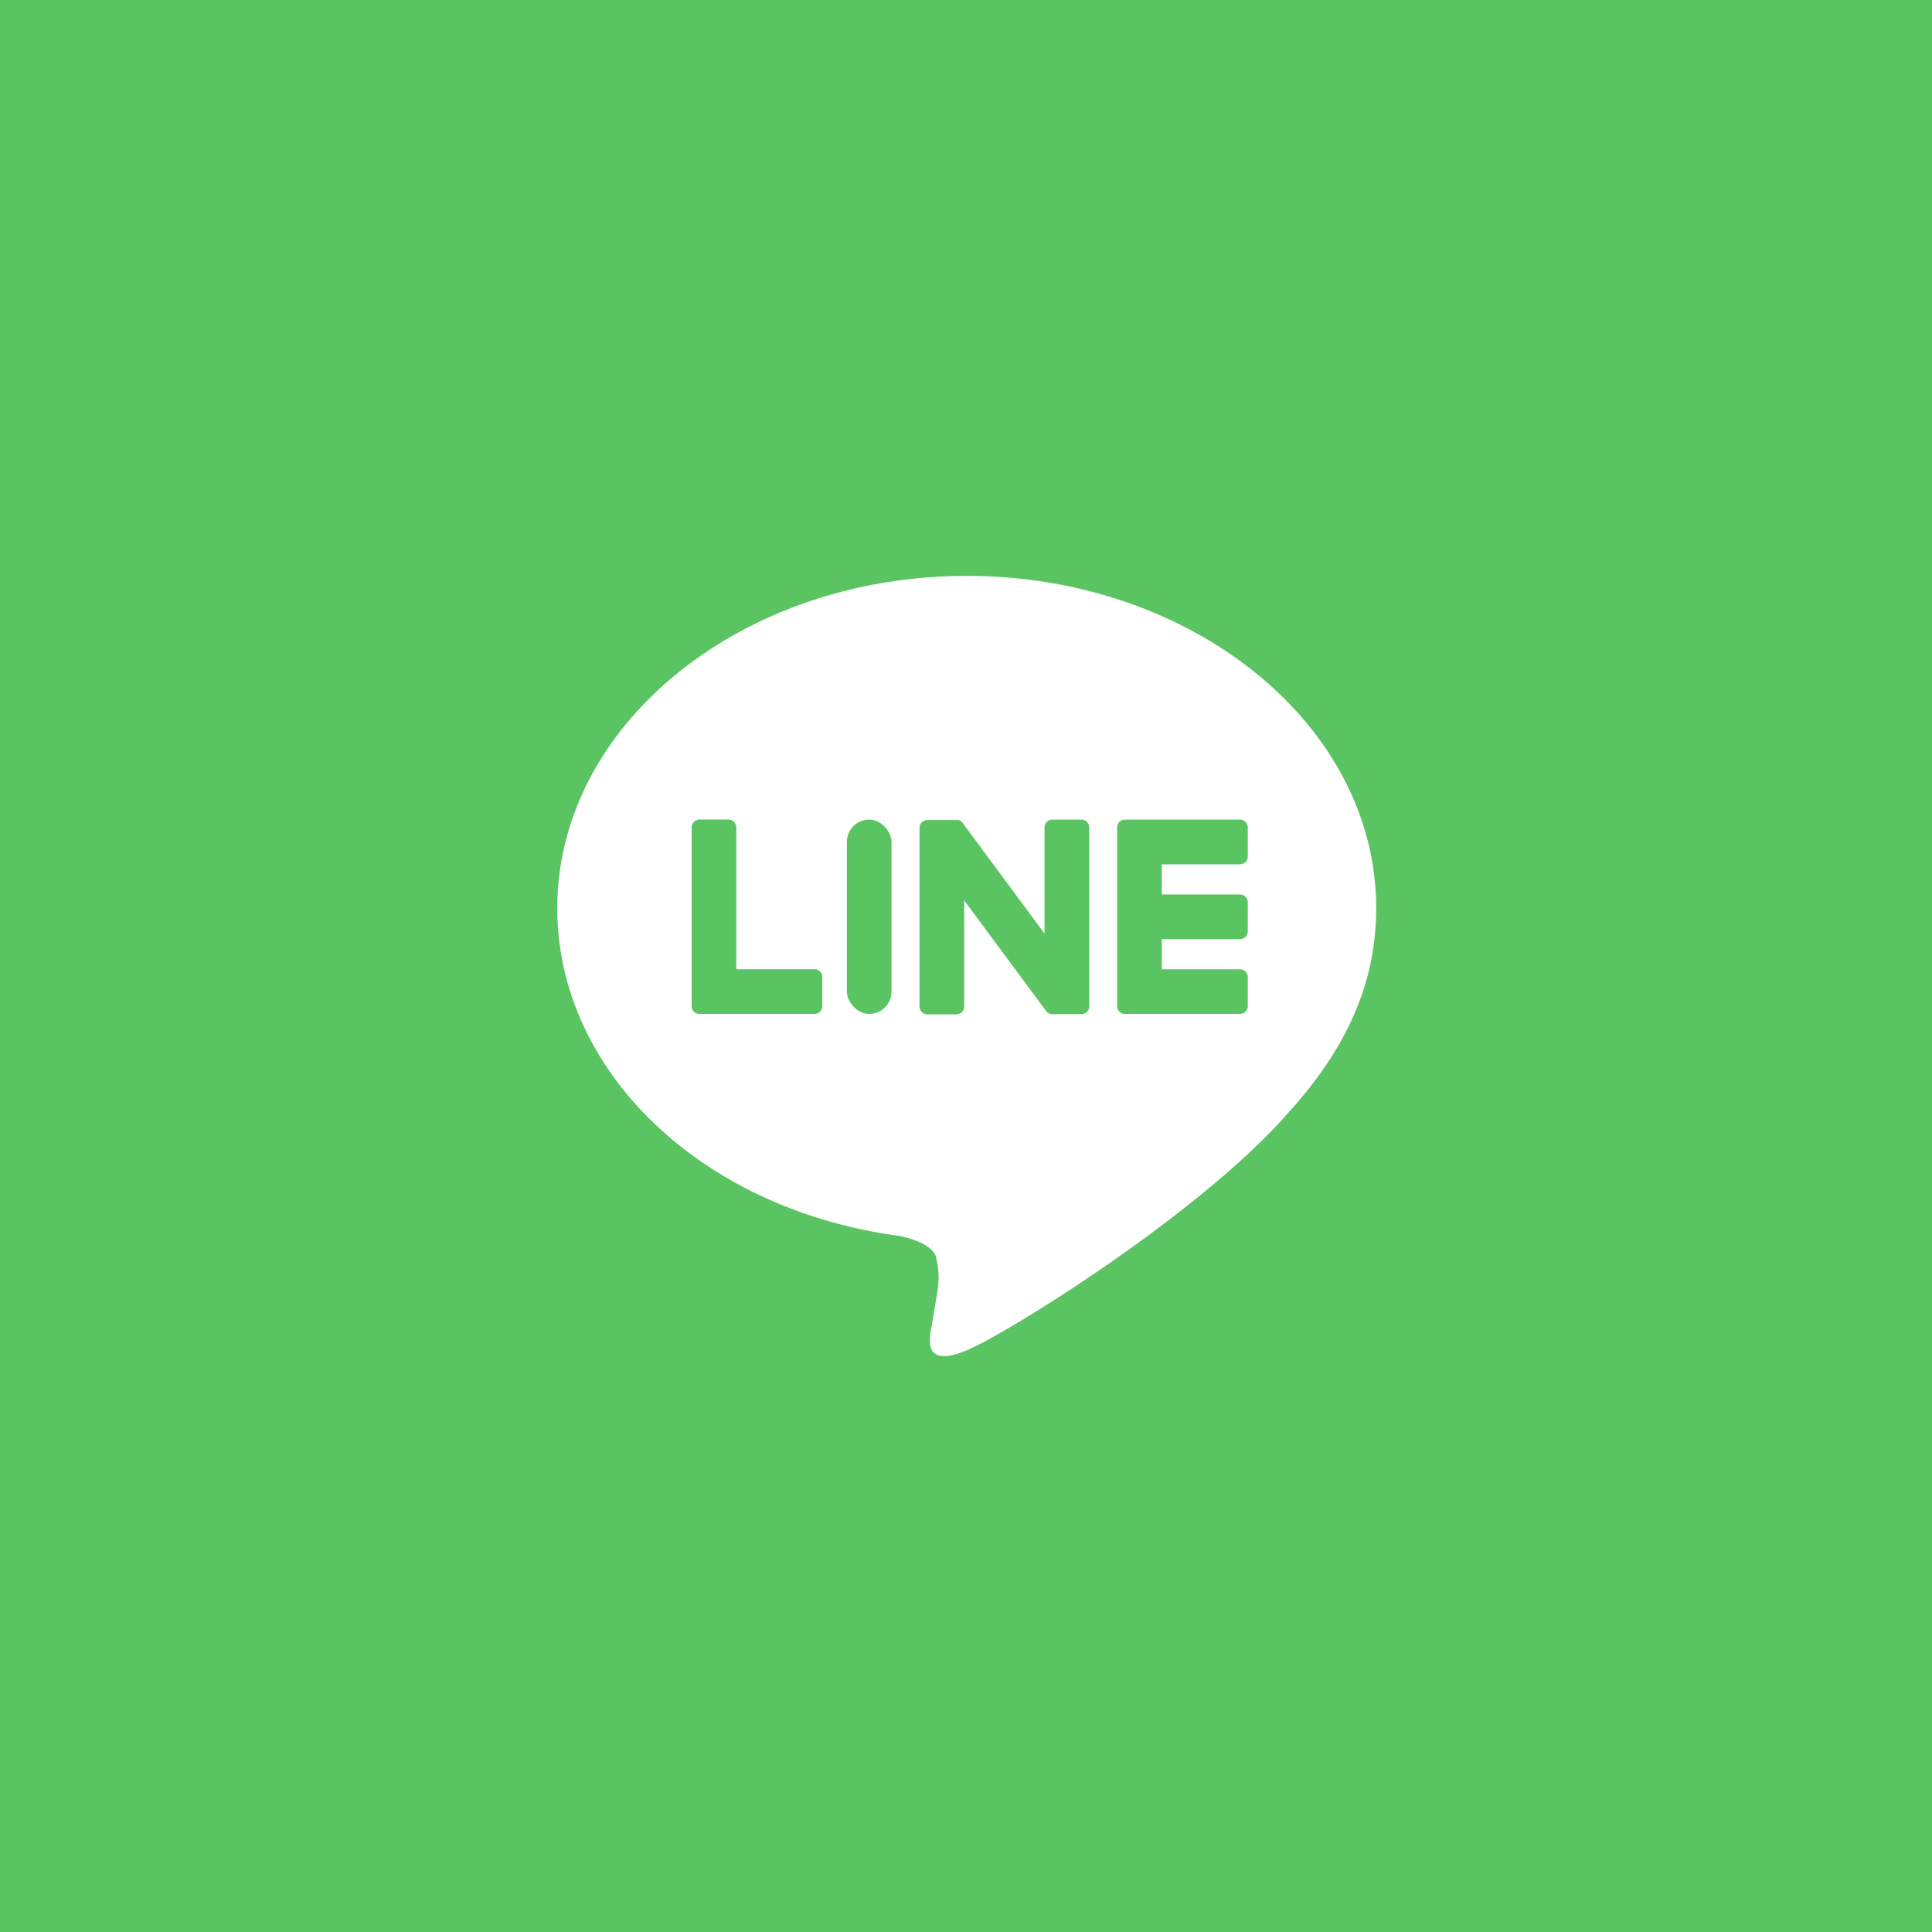 <svg xmlns="http://www.w3.org/2000/svg" width="104" height="104" viewBox="0 0 104 104"><g transform="translate(-74)"><rect width="104" height="104" transform="translate(74)" fill="#5bc462"/><g transform="translate(104 31)"><path d="M897.359,516.231c0-9.862-9.887-17.886-22.04-17.886s-22.04,8.024-22.04,17.886c0,8.841,7.841,16.246,18.432,17.646.718.155,1.695.473,1.942,1.087a4.529,4.529,0,0,1,.071,1.993s-.259,1.555-.314,1.887c-.1.557-.443,2.179,1.909,1.188s12.693-7.474,17.317-12.8h0C895.828,523.732,897.359,520.178,897.359,516.231Z" transform="translate(-853.279 -498.345)" fill="#fff"/><g transform="translate(7.23 13.12)"><path d="M1005.765,572.315h-6.192a.421.421,0,0,1-.421-.421v-.007h0v-9.6h0v-.009a.421.421,0,0,1,.421-.421h6.192a.422.422,0,0,1,.421.421v1.563a.421.421,0,0,1-.421.421h-4.208v1.623h4.208a.422.422,0,0,1,.421.421v1.563a.421.421,0,0,1-.421.421h-4.208v1.623h4.208a.422.422,0,0,1,.421.421v1.563A.421.421,0,0,1,1005.765,572.315Z" transform="translate(-976.248 -561.855)" fill="#5bc462"/><path d="M894.891,572.315a.421.421,0,0,0,.421-.421v-1.563a.422.422,0,0,0-.421-.421h-4.208v-7.635a.422.422,0,0,0-.421-.421H888.7a.421.421,0,0,0-.421.421v9.611h0v.007a.421.421,0,0,0,.421.421h6.192Z" transform="translate(-888.278 -561.855)" fill="#5bc462"/><rect width="2.405" height="10.46" rx="1.202" transform="translate(8.357)" fill="#5bc462"/><path d="M956.363,561.855H954.8a.421.421,0,0,0-.421.421v5.713l-4.4-5.943a.4.4,0,0,0-.034-.044l0,0-.025-.026-.008-.007-.023-.019-.011-.008-.022-.015-.013-.008-.023-.013-.013-.006-.025-.011-.014,0-.025-.008-.015,0-.025-.005-.018,0-.023,0h-1.591a.421.421,0,0,0-.421.421v9.619a.421.421,0,0,0,.421.421h1.563a.421.421,0,0,0,.421-.421v-5.711l4.406,5.951a.428.428,0,0,0,.108.106l.005,0,.026.016.012.007.02.01.021.009.013,0,.029.009.006,0a.431.431,0,0,0,.11.015h1.554a.421.421,0,0,0,.421-.421v-9.619A.421.421,0,0,0,956.363,561.855Z" transform="translate(-935.382 -561.855)" fill="#5bc462"/></g></g></g></svg>